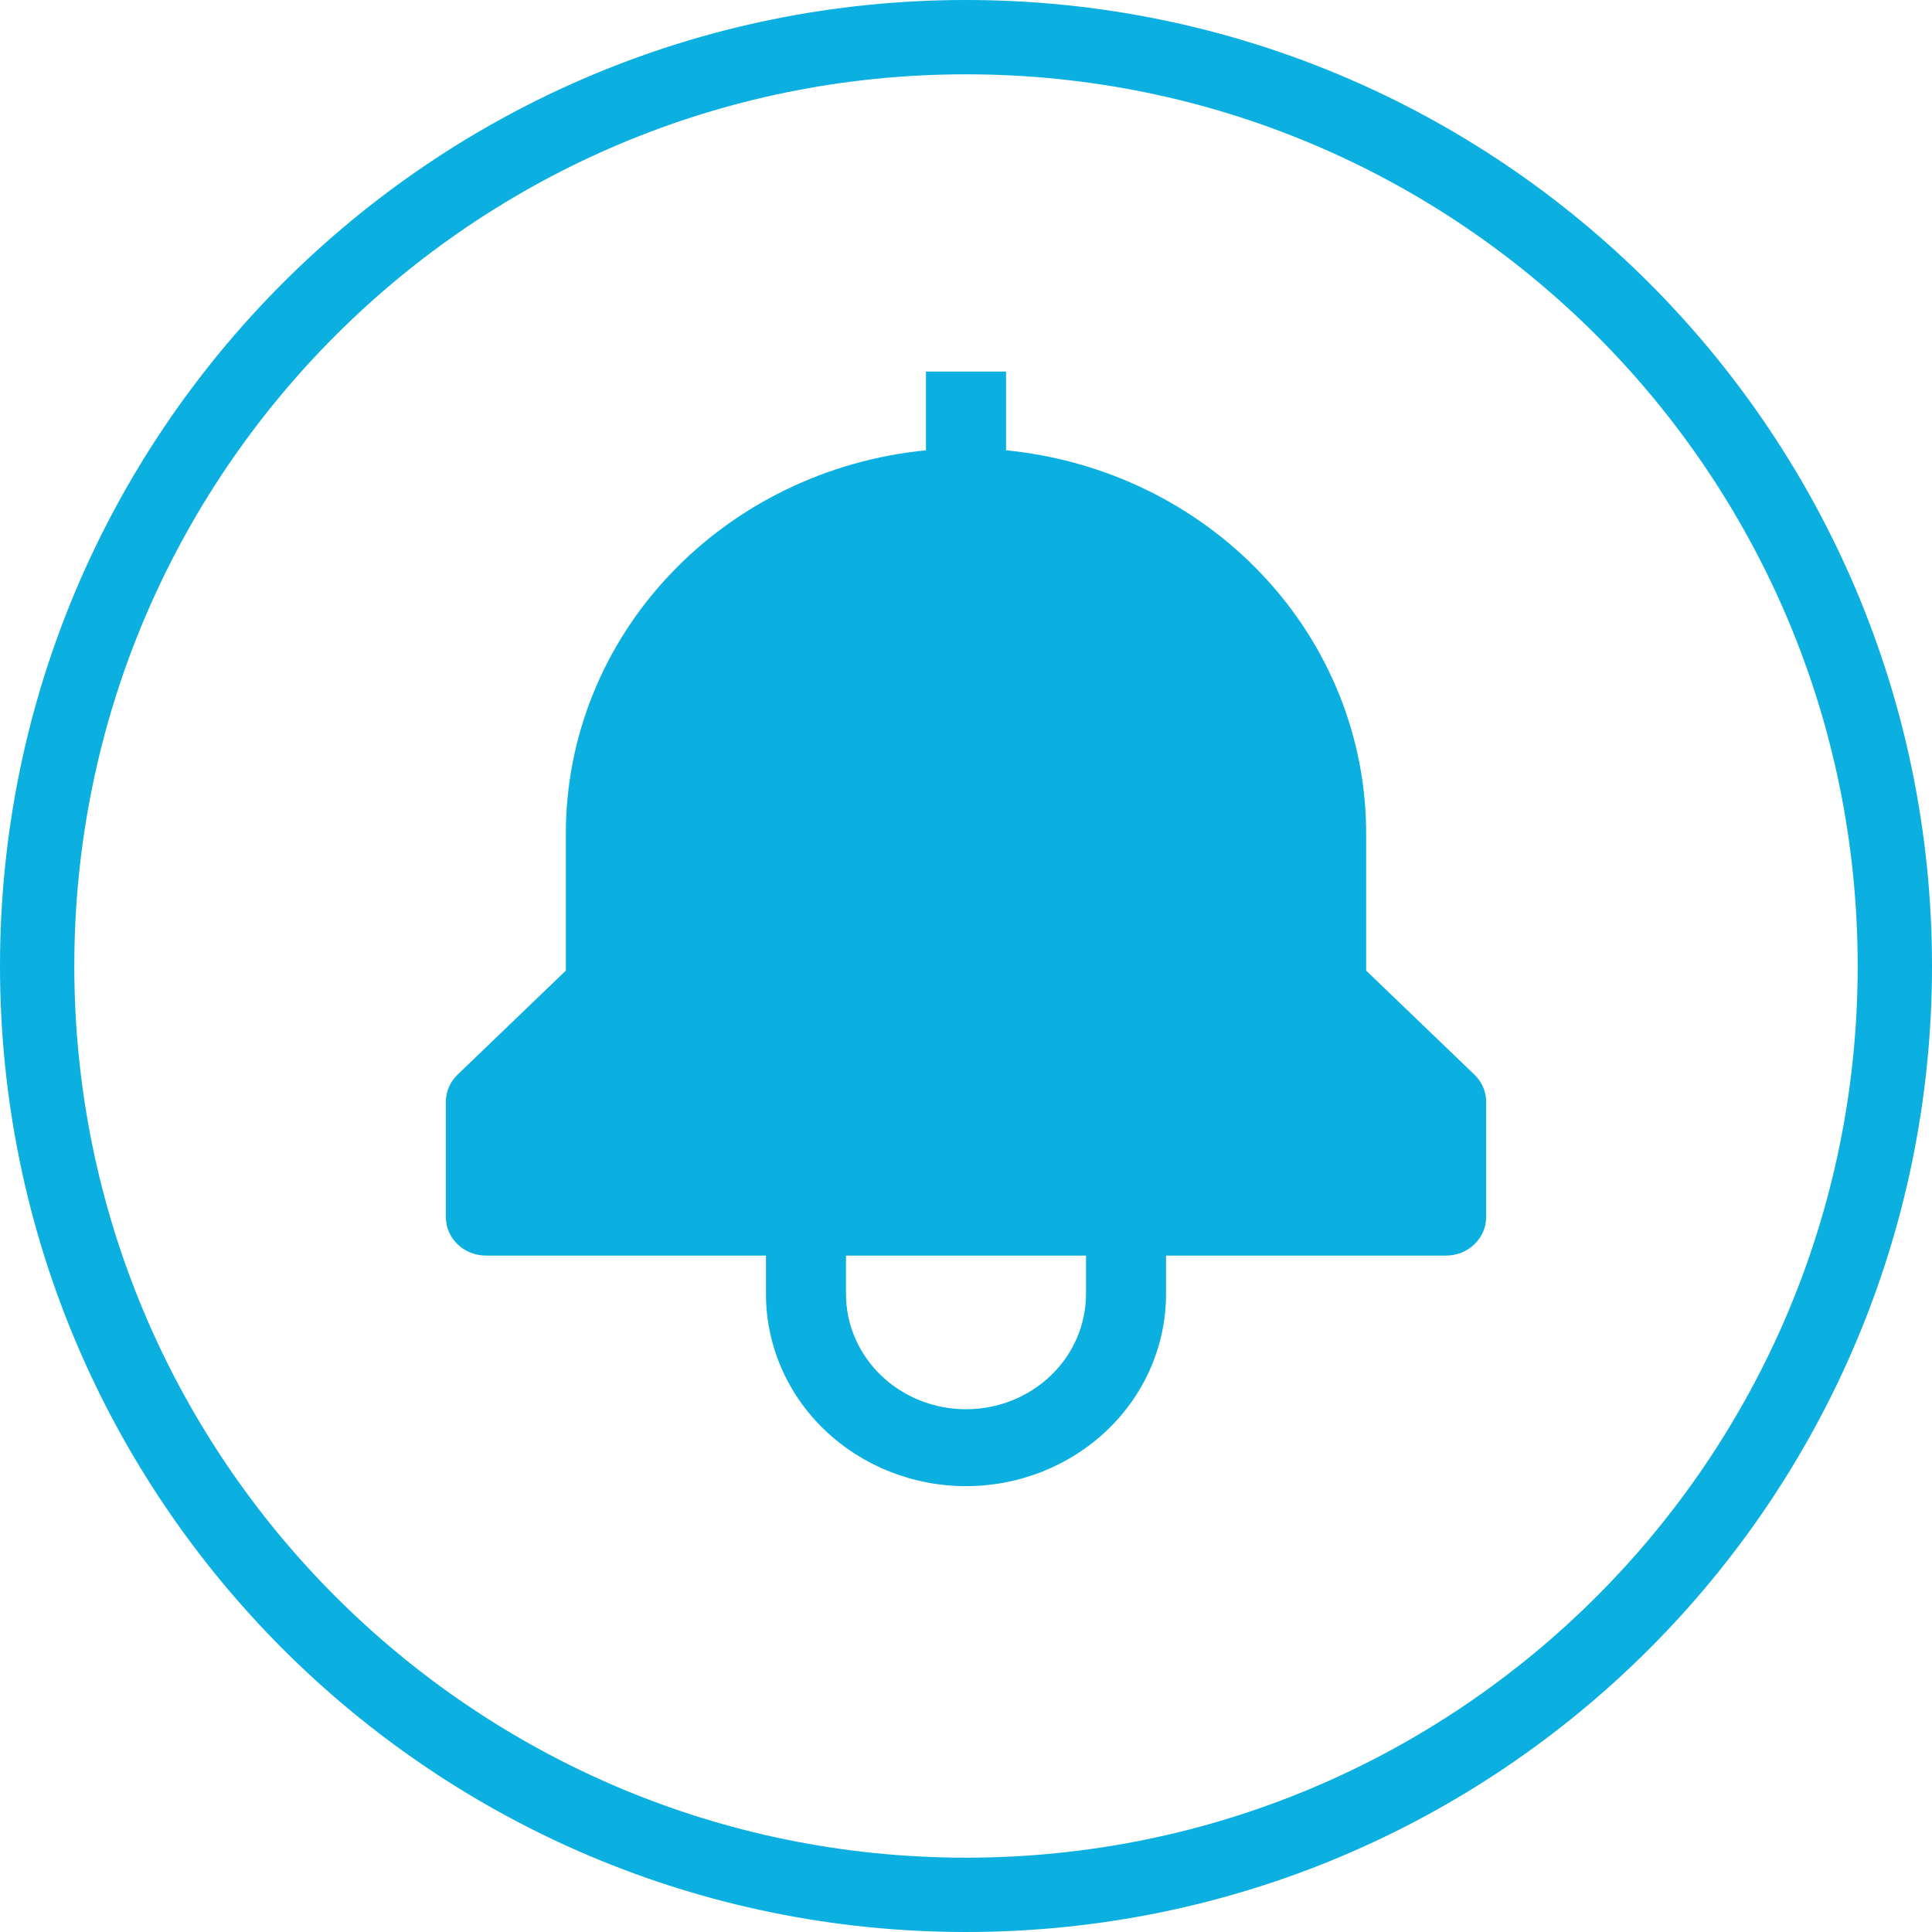 <svg width="26" height="26" viewBox="0 0 26 26" fill="none" xmlns="http://www.w3.org/2000/svg">
<g clip-path="url(#clip0_744_505)">
<path d="M13 25.5C19.904 25.5 25.5 19.904 25.5 13C25.5 6.096 19.904 0.5 13 0.5C6.096 0.5 0.5 6.096 0.5 13C0.5 19.904 6.096 25.5 13 25.5Z" stroke="#0BAFE0"/>
<path d="M19.842 14.462L18.385 13.062V11.207C18.383 9.925 17.887 8.689 16.991 7.739C16.096 6.788 14.866 6.19 13.539 6.06V5H12.461V6.06C11.134 6.19 9.904 6.788 9.009 7.739C8.113 8.689 7.617 9.925 7.615 11.207V13.062L6.158 14.462C6.057 14.559 6 14.69 6 14.828V16.379C6 16.517 6.057 16.648 6.158 16.745C6.259 16.842 6.396 16.897 6.538 16.897H10.308V17.414C10.308 18.1 10.591 18.758 11.096 19.242C11.601 19.727 12.286 20 13 20C13.714 20 14.399 19.727 14.904 19.242C15.409 18.758 15.692 18.1 15.692 17.414V16.897H19.462C19.604 16.897 19.741 16.842 19.842 16.745C19.943 16.648 20 16.517 20 16.379V14.828C20 14.69 19.943 14.559 19.842 14.462ZM14.615 17.414C14.615 17.825 14.445 18.22 14.142 18.511C13.839 18.802 13.428 18.965 13 18.965C12.572 18.965 12.161 18.802 11.858 18.511C11.555 18.22 11.385 17.825 11.385 17.414V16.897H14.615V17.414Z" fill="#0BAFE0"/>
</g>
<defs>
<clipPath id="clip0_744_505">
<rect width="26" height="26" fill="white"/>
</clipPath>
</defs>
</svg>
